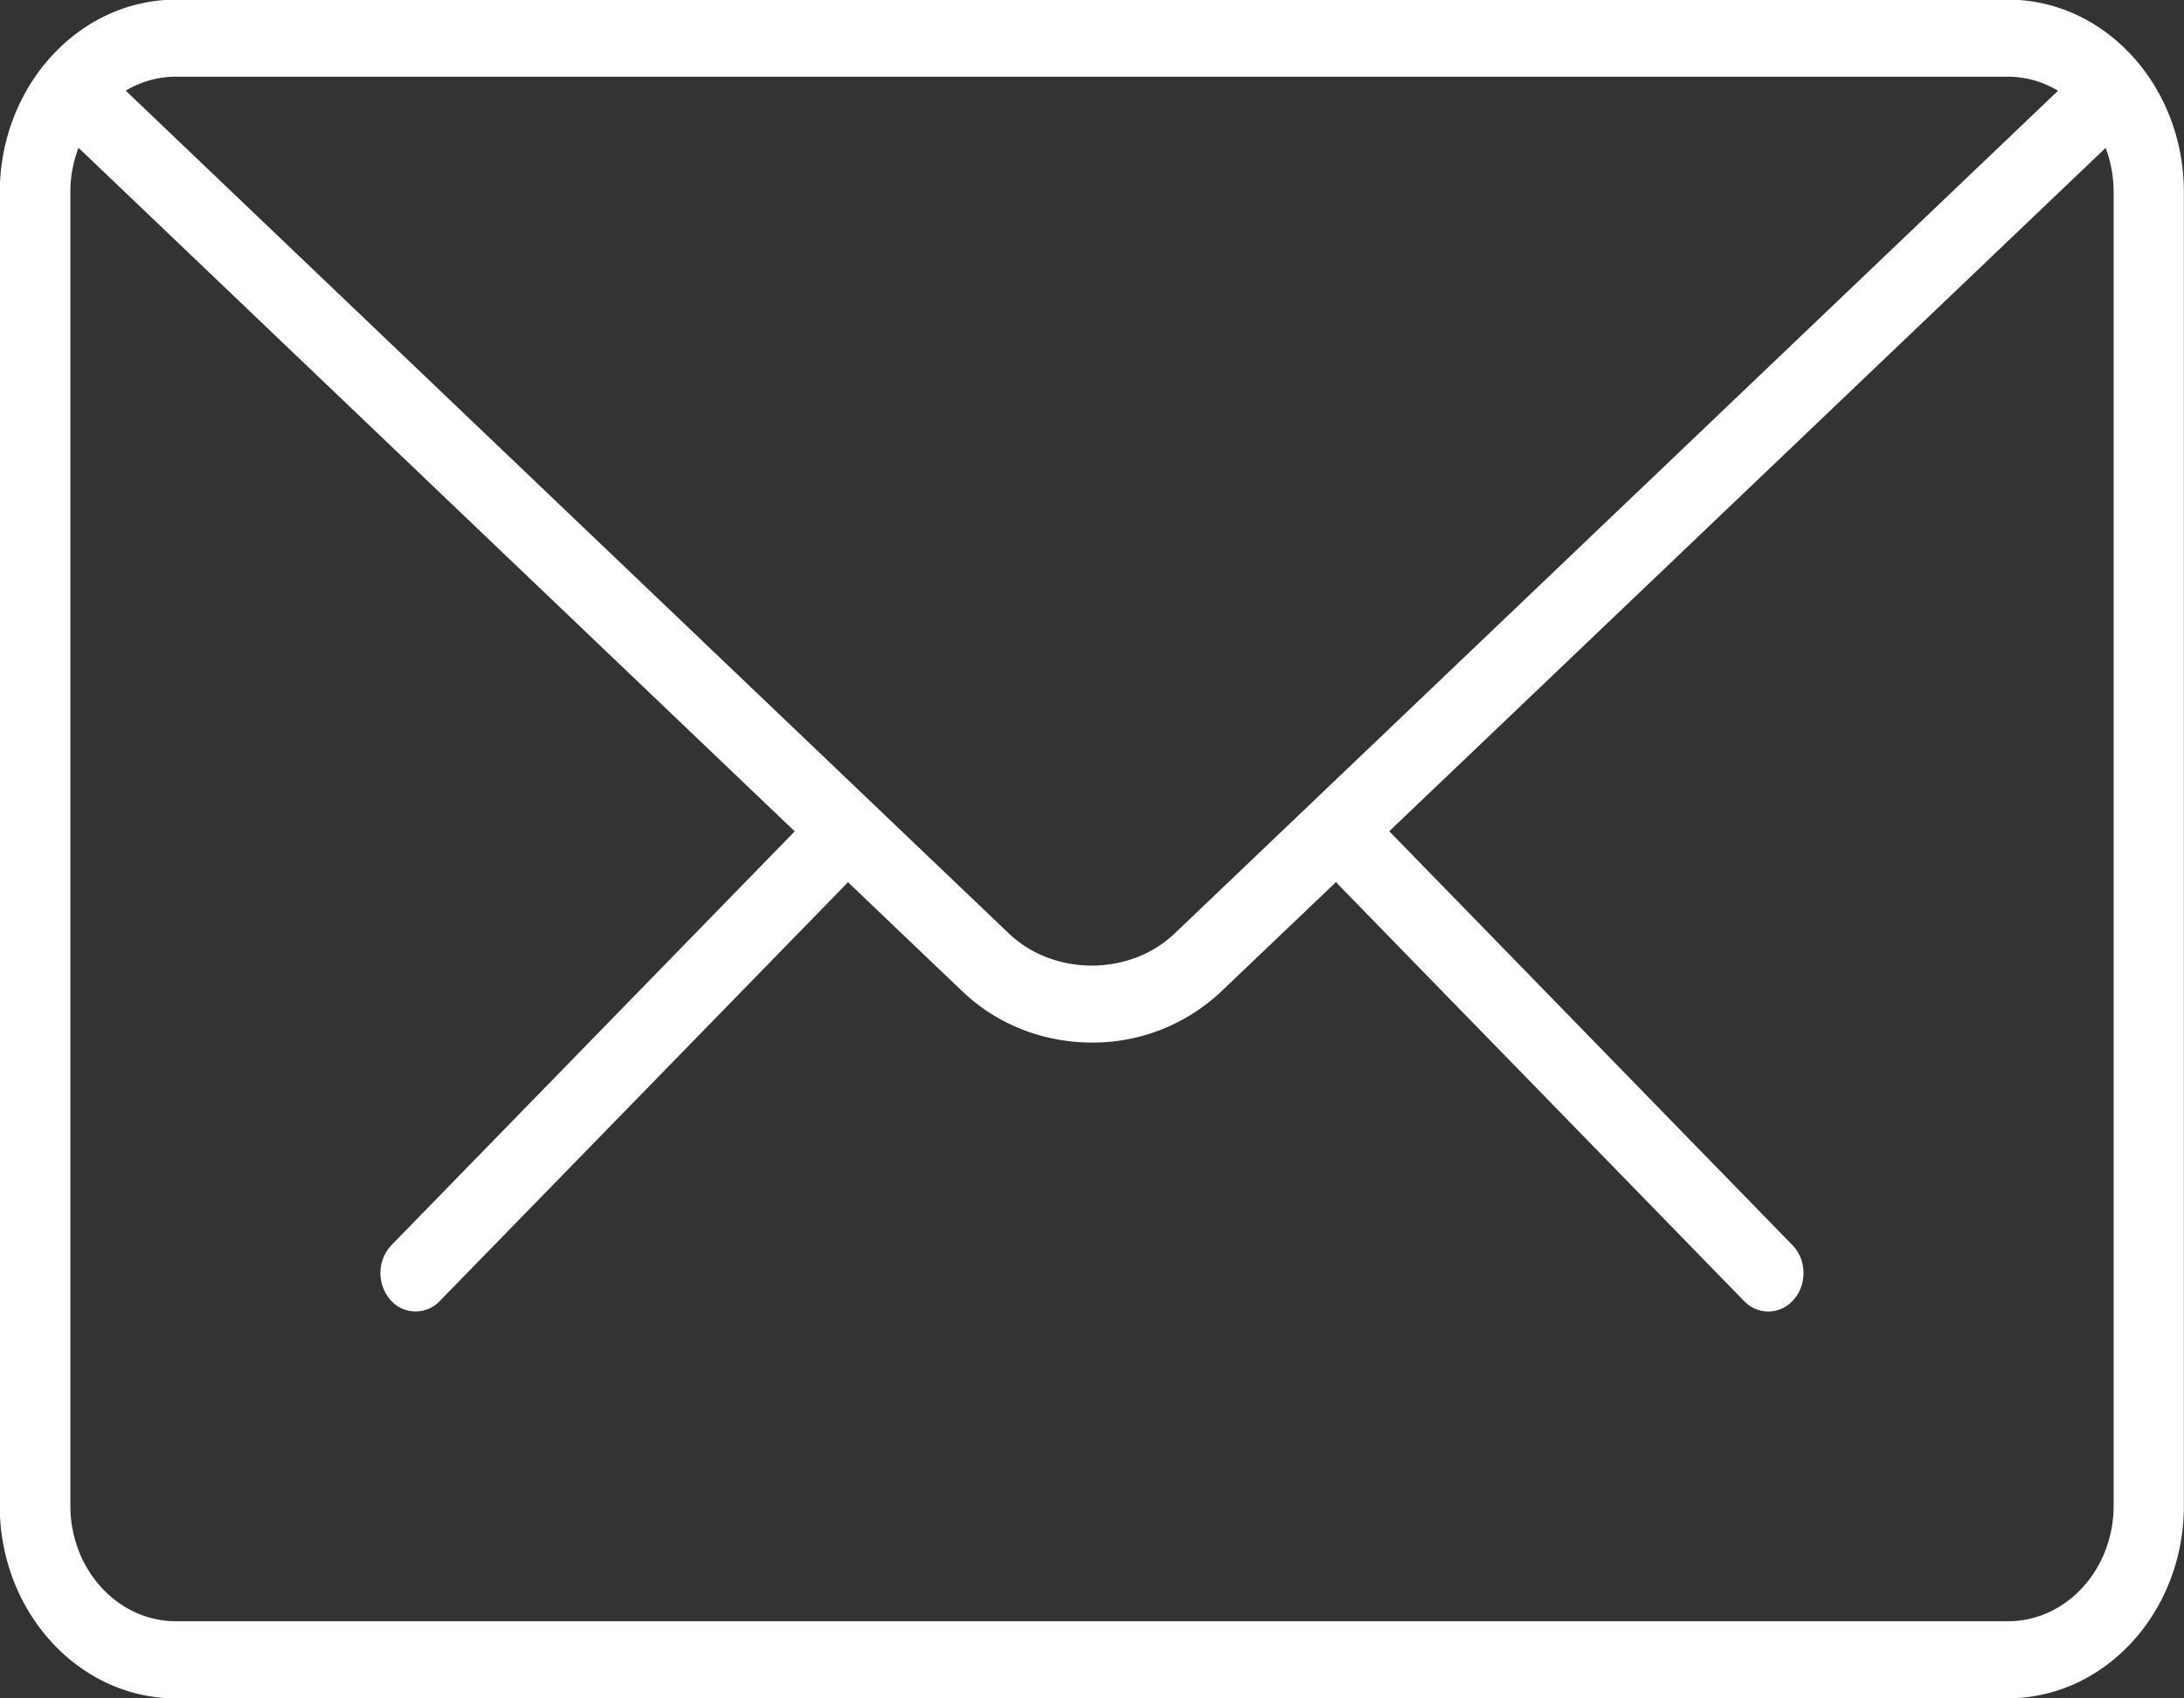<svg xmlns="http://www.w3.org/2000/svg" width="18" height="14" viewBox="0 0 18 14"><rect x="0" y="0" width="18" height="14" fill="#333333" stroke="none"/><g><g><path fill="#fff" d="M14.574 10.811a.274.274 0 0 1-.199-.086l-3.34-3.428a.306.306 0 0 1-.023-.027l-.947.903A1.54 1.54 0 0 1 9 8.594c-.386 0-.772-.14-1.066-.42l-.946-.903a.306.306 0 0 1-.023.026l-3.341 3.428a.274.274 0 0 1-.41-.014.338.338 0 0 1 .012-.447L6.55 6.853.647 1.218a1.024 1.024 0 0 0-.067.367v10.827c0 .525.39.952.87.952H16.55c.48 0 .87-.427.87-.952V1.585c0-.13-.023-.253-.066-.366L11.45 6.852l3.323 3.412c.116.118.122.32.012.447a.276.276 0 0 1-.211.1zM16.549 14H1.45c-.8 0-1.452-.712-1.452-1.587V1.585C0 .708.651-.003 1.451-.003h15.098c.8 0 1.45.711 1.45 1.588v10.827c0 .875-.65 1.587-1.45 1.587zM1.45.632c-.15 0-.29.042-.414.115l7.278 6.947c.371.354.998.354 1.368 0l7.28-6.946a.807.807 0 0 0-.414-.116z"/></g></g></svg>